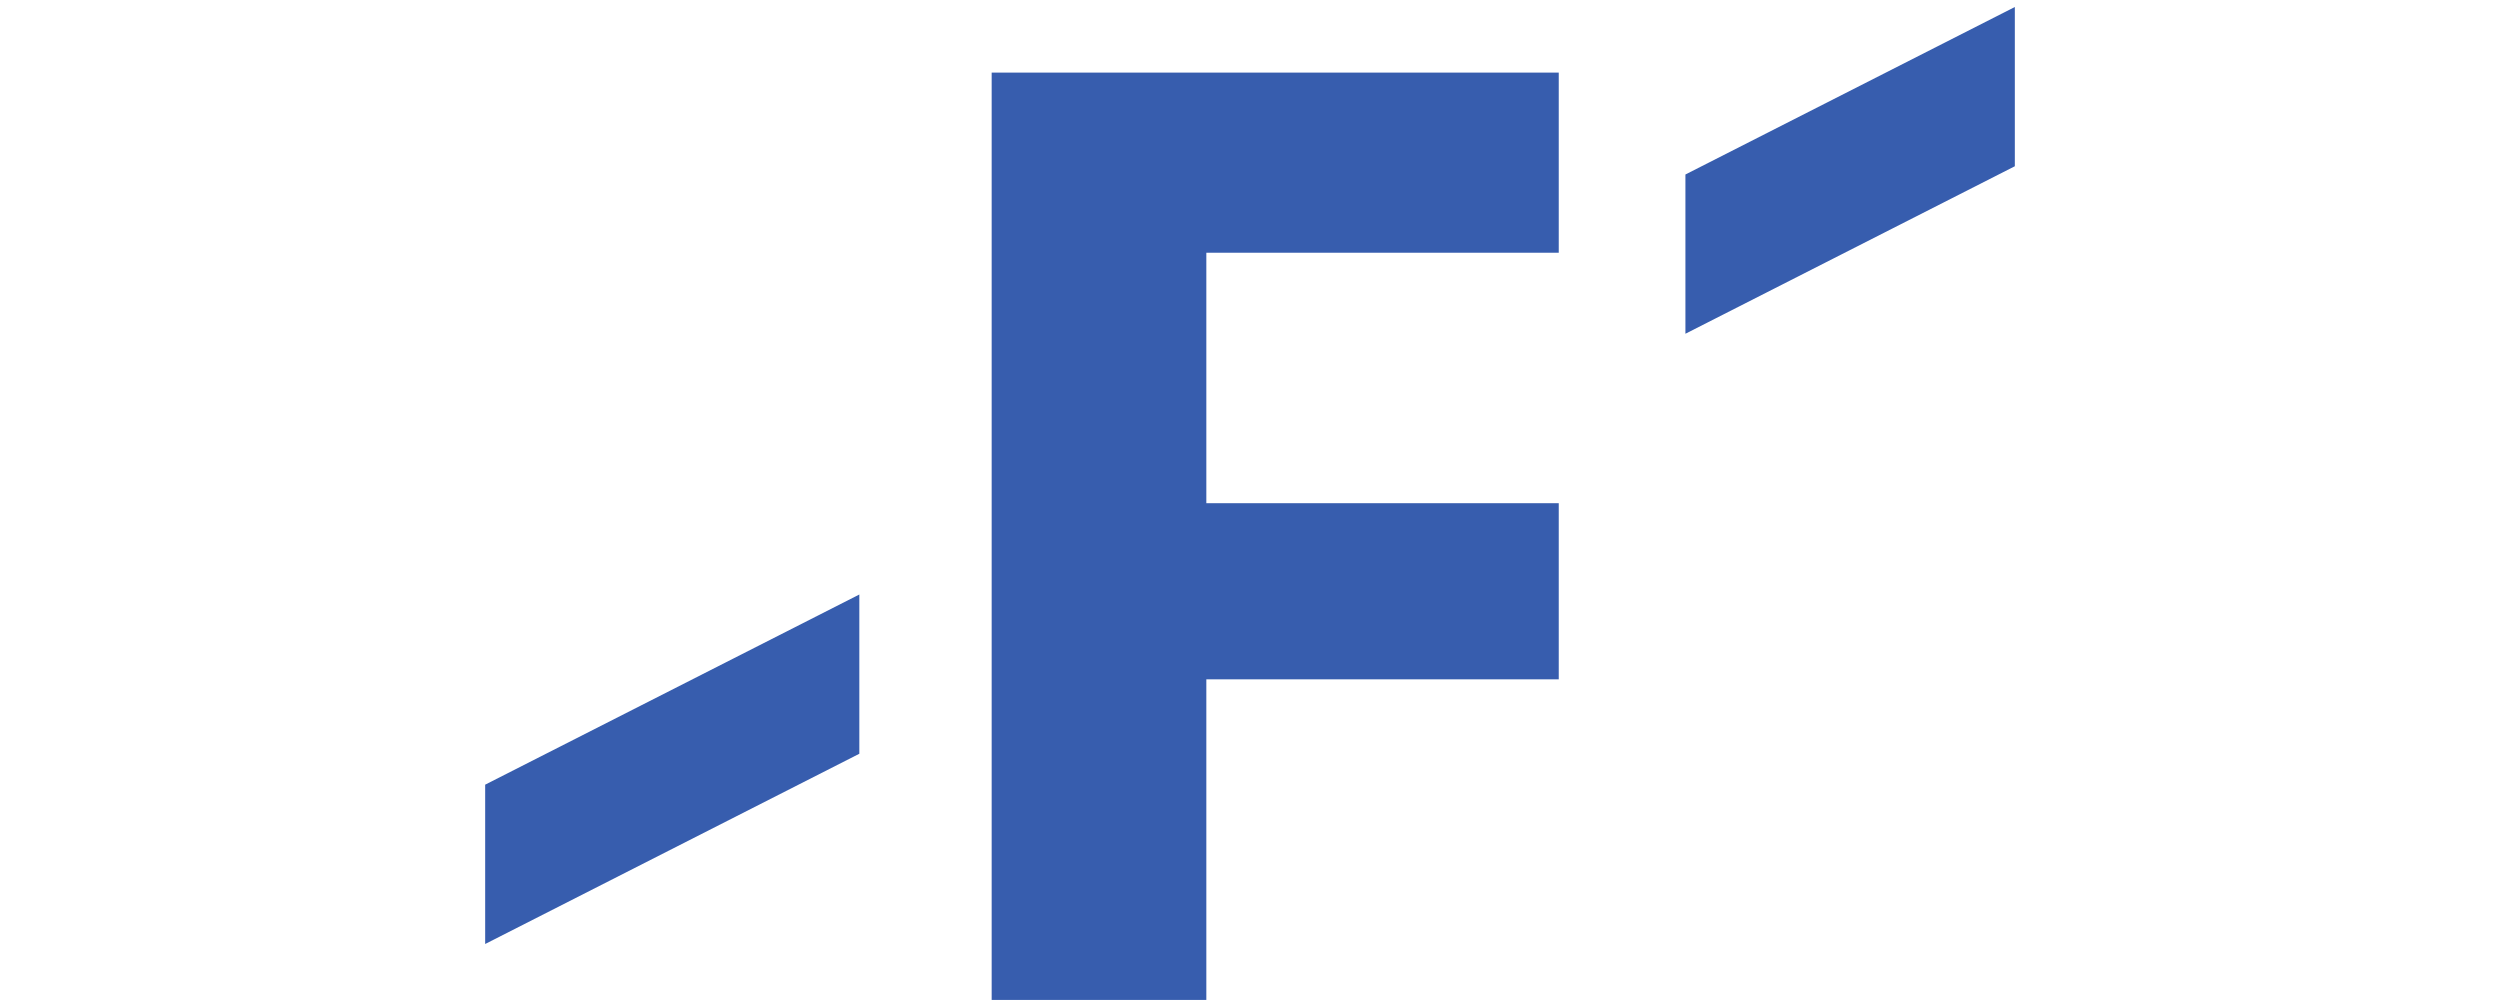 <?xml version="1.0" encoding="UTF-8"?>
<svg id="Layer_4" xmlns="http://www.w3.org/2000/svg" viewBox="0 0 300 120">
  <defs>
    <style>
      .cls-1 {
        fill: #375dae;
      }
    </style>
  </defs>
  <path class="cls-1" d="M119.01,8.71h68.04v21.62h-42.29v30.05h42.29v21.14h-42.29v38.47h-25.76V8.71Z"/>
  <g>
    <polygon class="cls-1" points="103.12 71.34 58.22 94.16 58.22 113.28 103.12 90.45 103.12 71.34"/>
    <polygon class="cls-1" points="241.78 .84 202.25 20.94 202.25 40.05 241.78 19.95 241.78 .84"/>
  </g>
</svg>